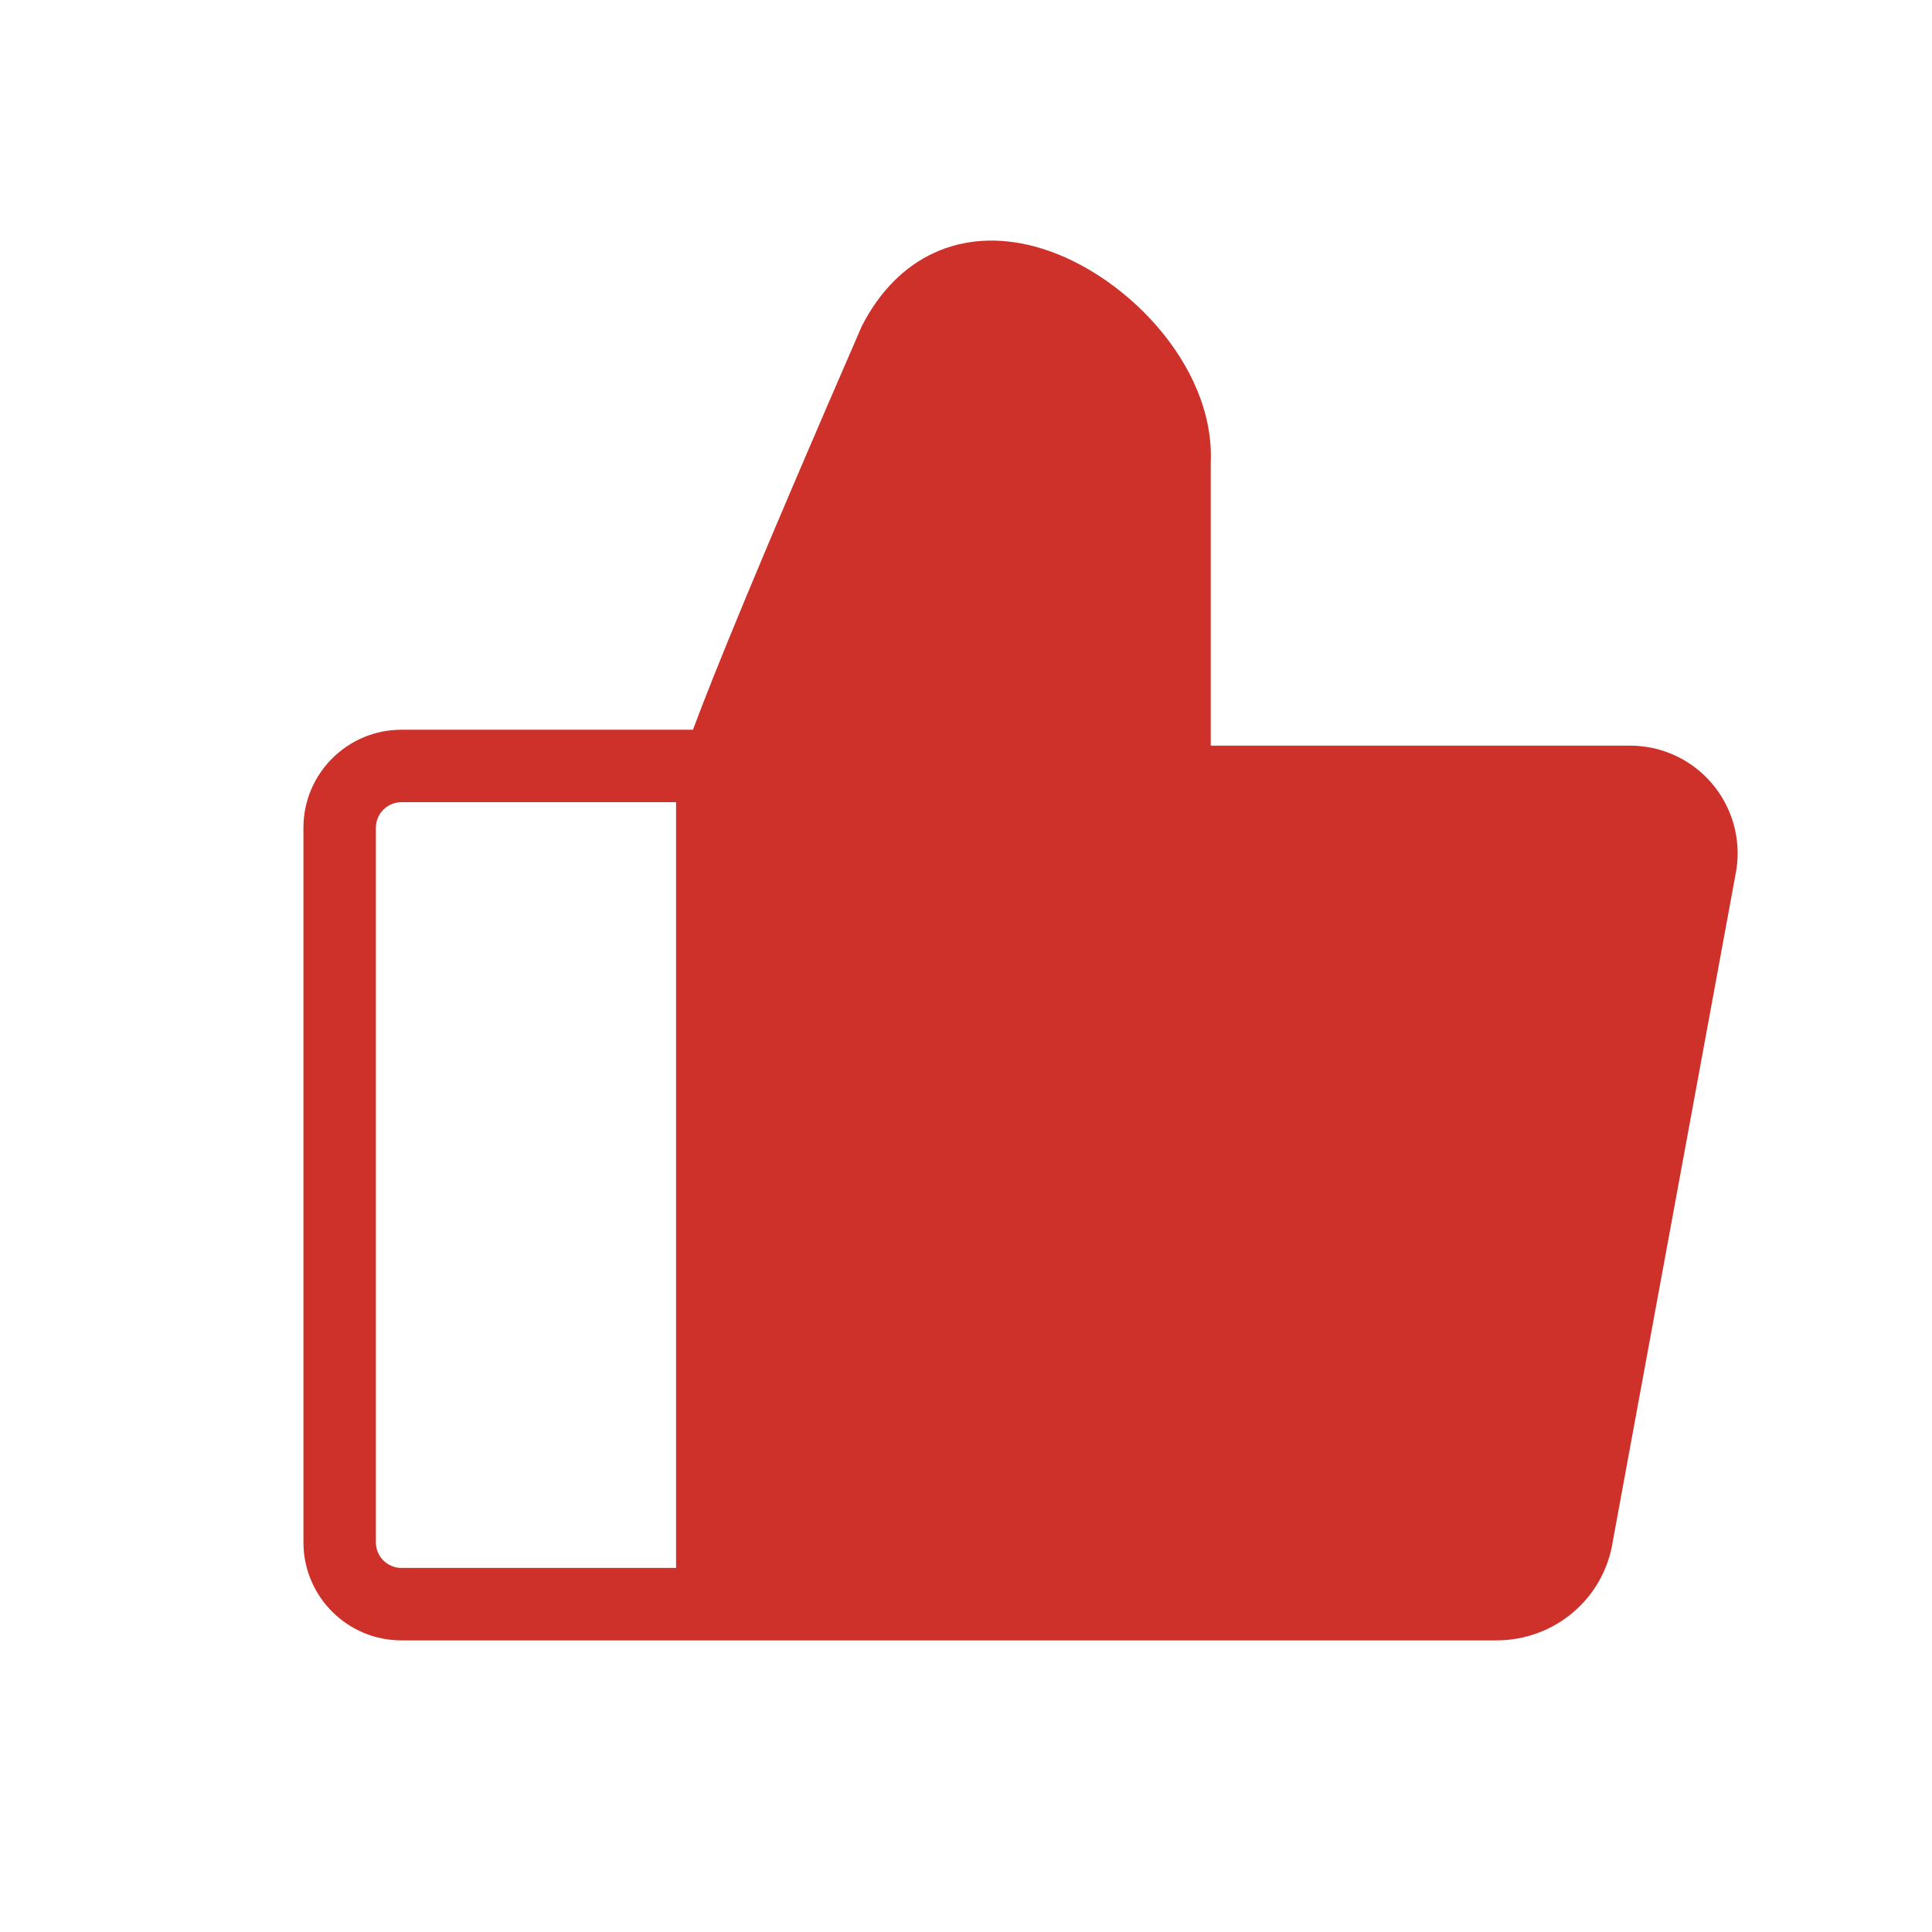 <svg width="34" height="34" viewBox="0 0 34 34" fill="none" xmlns="http://www.w3.org/2000/svg">
<g clip-path="url(#clip0_133_1632)">
<path d="M30.122 13.781C29.944 13.574 29.724 13.408 29.476 13.294C29.228 13.18 28.958 13.122 28.685 13.122H21.307V8.141C21.384 6.403 19.735 4.741 18.205 4.337C16.925 3.997 15.795 4.507 15.166 5.74C13.355 9.905 12.552 11.881 12.195 12.842H7.065C6.113 12.842 5.34 13.615 5.34 14.567V27.143C5.34 28.095 6.113 28.868 7.065 28.868H26.331C27.368 28.868 28.23 28.125 28.383 27.122L30.559 15.298C30.64 14.754 30.483 14.202 30.122 13.781ZM6.615 27.143V14.567C6.615 14.316 6.819 14.117 7.065 14.117H11.898V27.593H7.065C6.819 27.593 6.615 27.394 6.615 27.143Z" fill="#CE3129"/>
</g>
<defs>
<clipPath id="clip0_133_1632">
<rect width="34" height="34" fill="white"/>
</clipPath>
</defs>
</svg>
